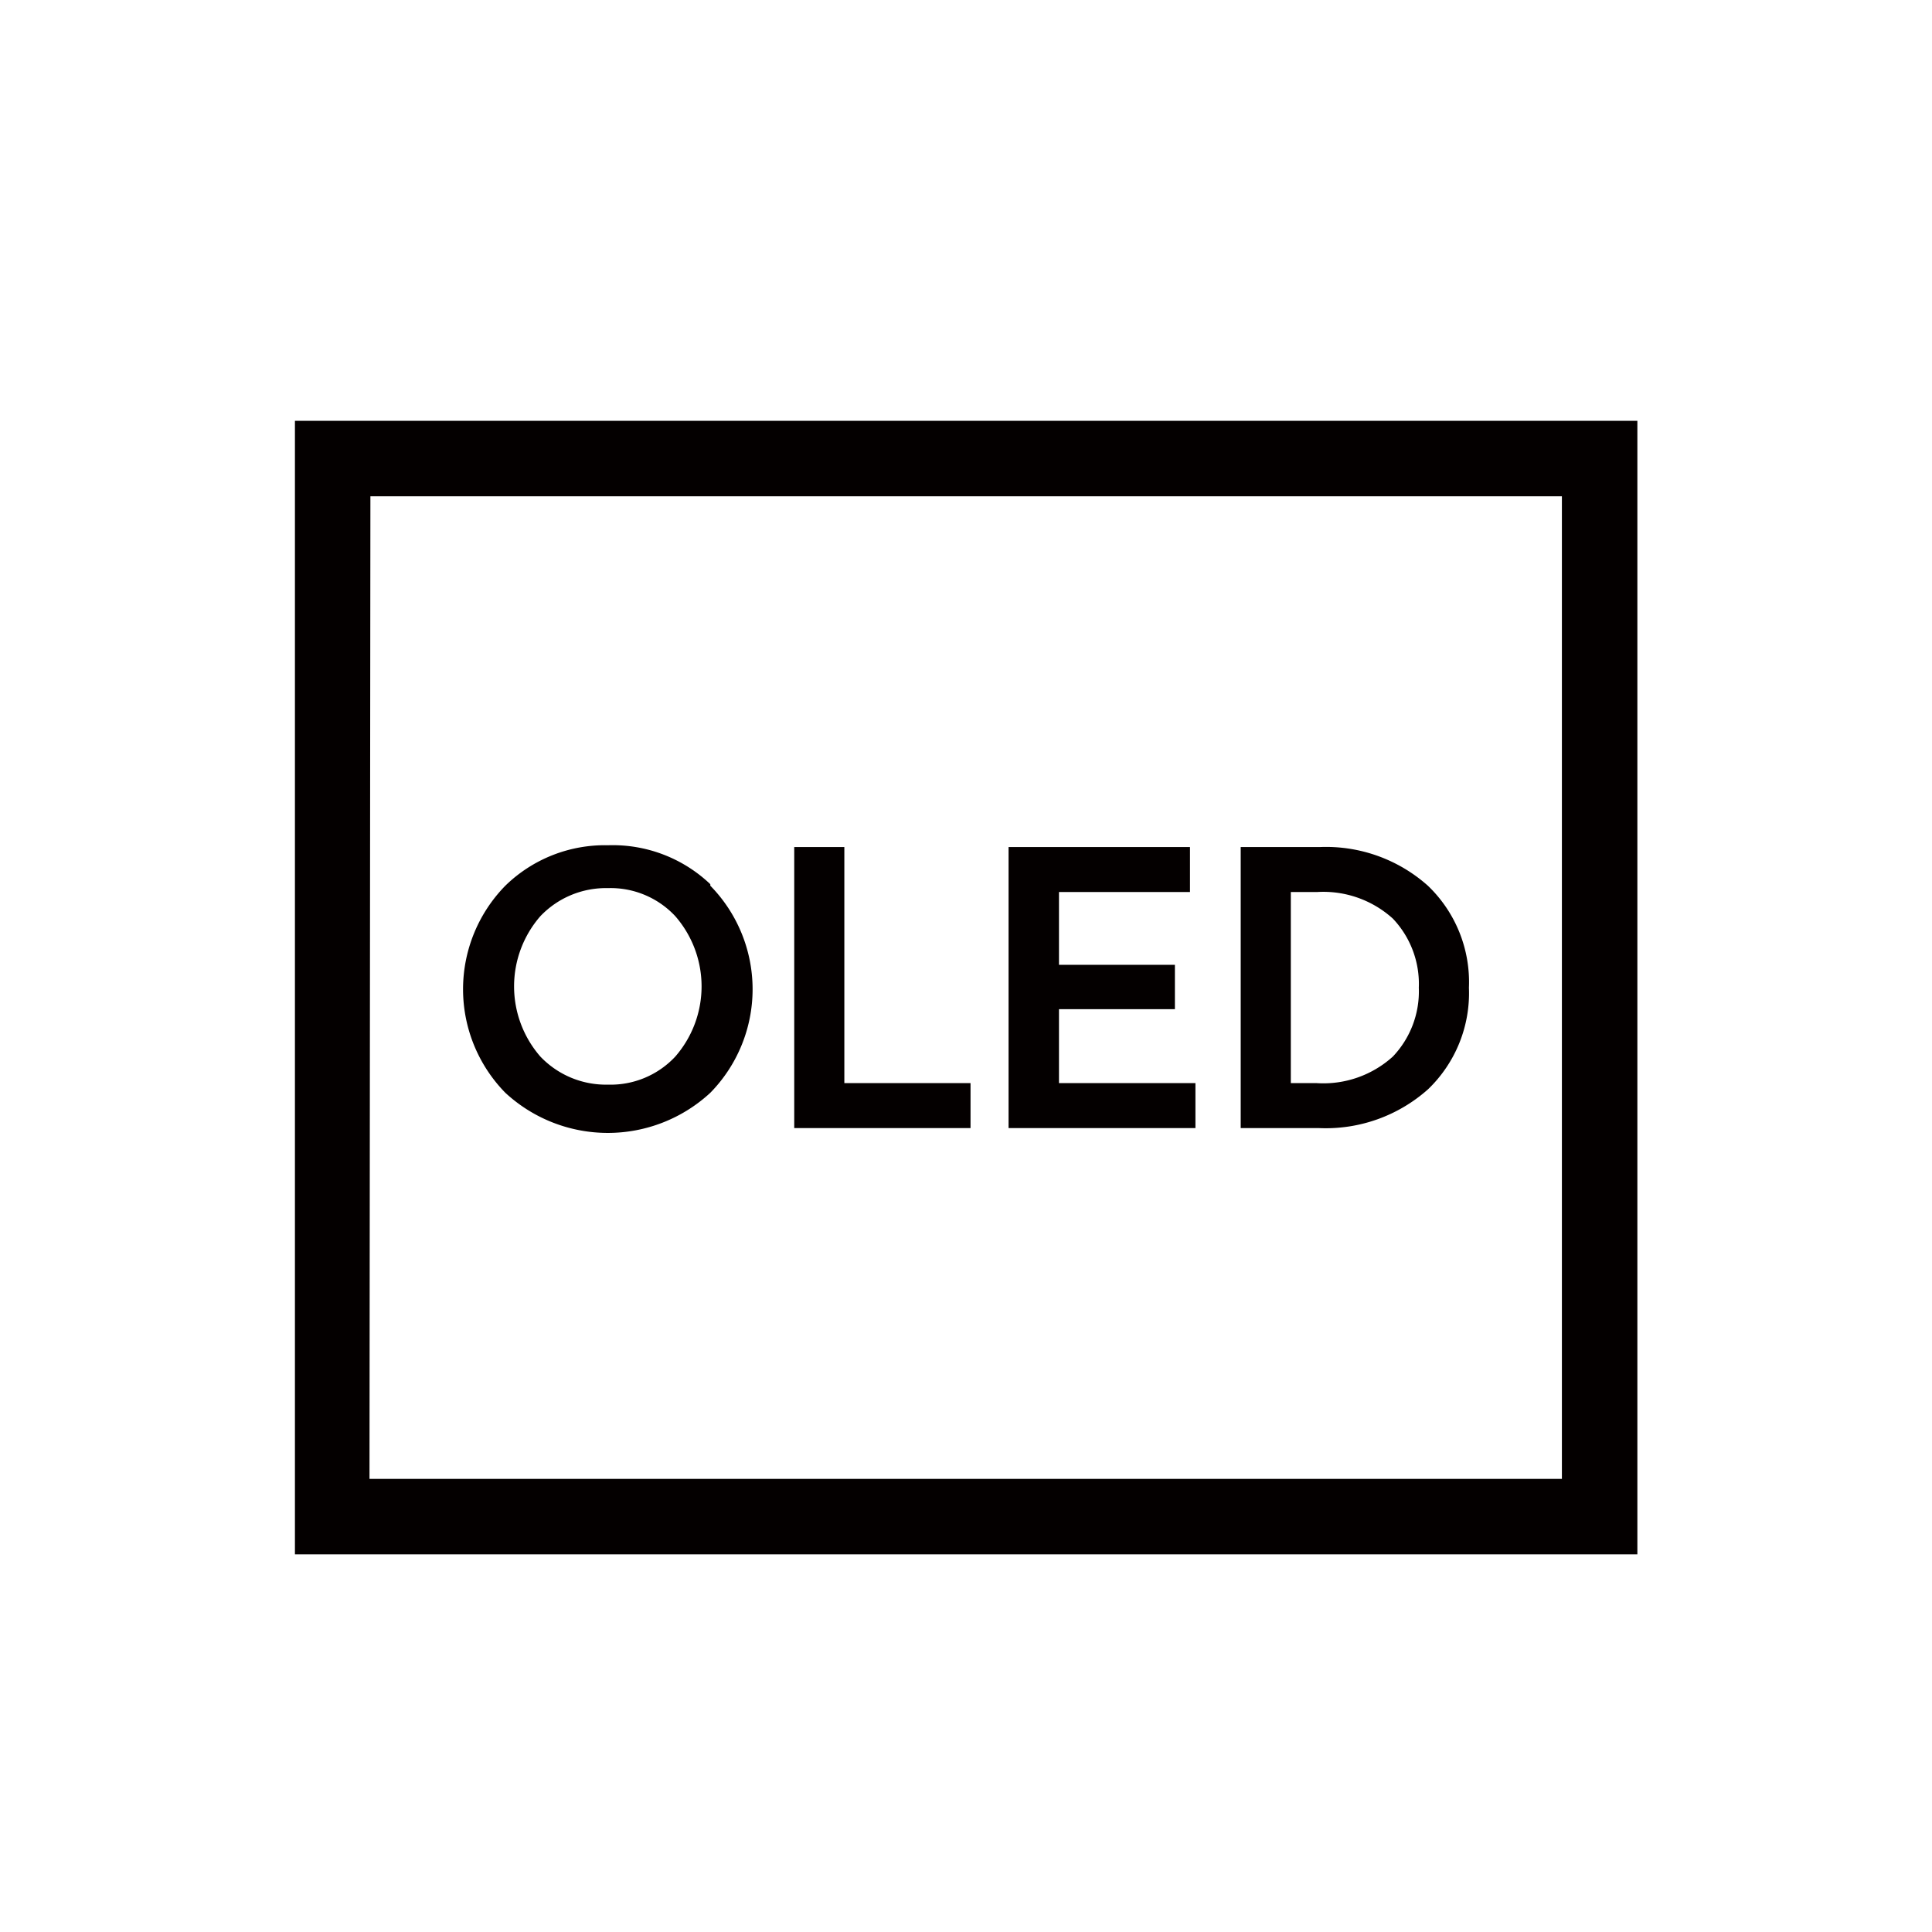 <svg xmlns="http://www.w3.org/2000/svg" viewBox="0 0 64 64"><defs><style>.cls-1{fill:#040000}</style></defs><g id="新icon"><path class="cls-1" d="M23.53 29.29A4.69 4.69 0 0 0 20.14 28a4.72 4.72 0 0 0-3.4 1.34 4.9 4.9 0 0 0 0 6.86 5 5 0 0 0 6.79 0 4.9 4.9 0 0 0 0-6.86zM22.37 35a2.93 2.93 0 0 1-2.23.93A3 3 0 0 1 17.9 35a3.54 3.54 0 0 1 0-4.65 3 3 0 0 1 2.24-.93 2.93 2.93 0 0 1 2.23.93 3.54 3.54 0 0 1 0 4.65zm9.78 2.37h-5.84v-9.31h1.66v7.82h4.18v1.49zm7.45 0h-6.19v-9.31h6.01v1.49h-4.34v2.41h3.84v1.47h-3.84v2.45h4.52v1.49zm7.7-8.03a5.07 5.07 0 0 0-3.59-1.28H41.1v9.31h2.61a5.09 5.09 0 0 0 3.6-1.29 4.42 4.42 0 0 0 1.35-3.36 4.42 4.42 0 0 0-1.36-3.38zM46.14 35a3.43 3.43 0 0 1-2.52.88h-.86v-6.33h.86a3.43 3.43 0 0 1 2.52.88 3.14 3.14 0 0 1 .86 2.29 3.13 3.13 0 0 1-.86 2.28z"/><path class="cls-1" d="M54.24 51.49H9.77V13.94h44.47zm-42-2.5h39.5V16.44H12.27z"/></g></svg>